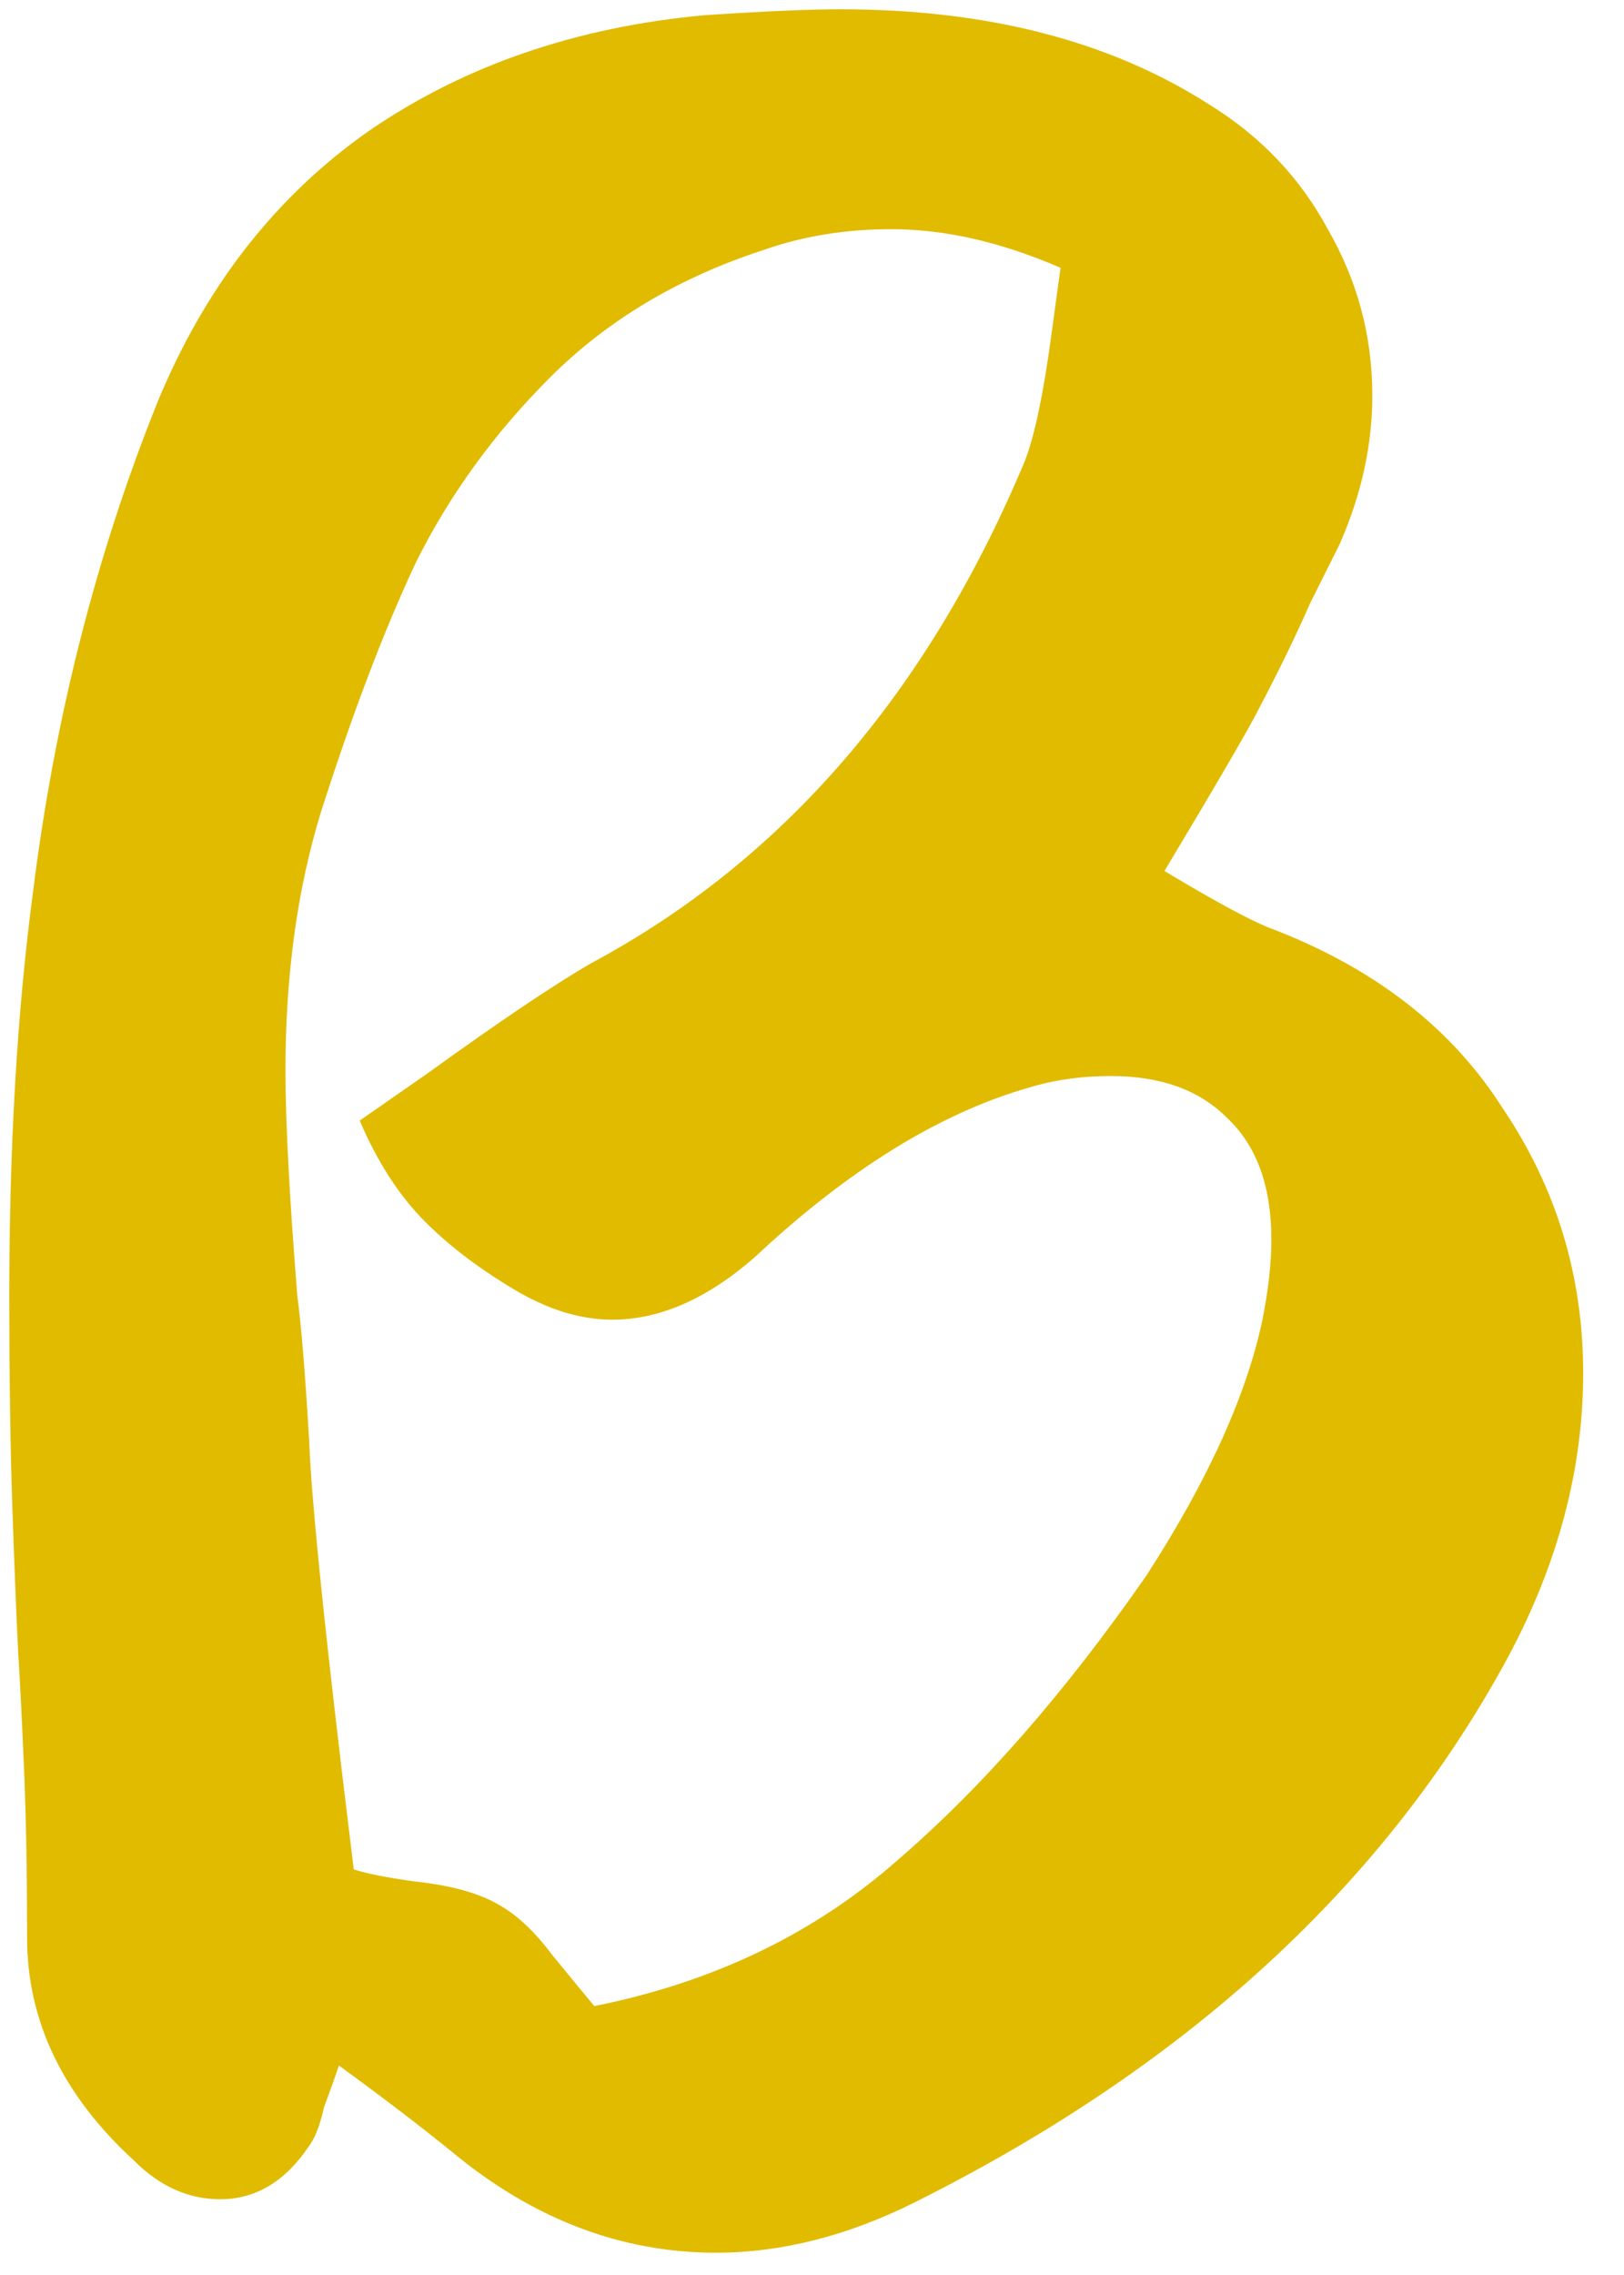 <?xml version="1.0" encoding="UTF-8"?> <svg xmlns="http://www.w3.org/2000/svg" width="35" height="49" viewBox="0 0 35 49" fill="none"> <path d="M27.144 15.24C26.931 15.667 26.248 16.84 25.096 18.76C26.163 19.4 26.909 19.805 27.336 19.976C29.597 20.829 31.283 22.131 32.392 23.88C33.544 25.587 34.12 27.485 34.12 29.576C34.12 31.624 33.587 33.651 32.52 35.656C29.875 40.563 25.608 44.488 19.72 47.432C18.269 48.157 16.84 48.52 15.432 48.52C13.384 48.52 11.485 47.795 9.736 46.344C9.053 45.789 8.243 45.171 7.304 44.488C7.219 44.744 7.112 45.043 6.984 45.384C6.899 45.768 6.792 46.045 6.664 46.216C6.152 46.984 5.512 47.368 4.744 47.368C4.061 47.368 3.443 47.091 2.888 46.536C1.352 45.128 0.584 43.528 0.584 41.736C0.584 40.371 0.563 39.176 0.52 38.152C0.477 37.128 0.435 36.275 0.392 35.592C0.349 34.739 0.307 33.672 0.264 32.392C0.221 31.112 0.2 29.619 0.2 27.912C0.2 24.669 0.371 21.768 0.712 19.208C1.181 15.453 2.077 11.933 3.4 8.648C4.424 6.173 5.939 4.232 7.944 2.824C9.992 1.416 12.403 0.584 15.176 0.328C16.456 0.243 17.437 0.2 18.12 0.2C21.277 0.2 23.923 0.883 26.056 2.248C27.165 2.931 28.019 3.827 28.616 4.936C29.256 6.045 29.576 7.24 29.576 8.52C29.576 9.587 29.341 10.653 28.872 11.72L28.232 13C27.933 13.683 27.571 14.429 27.144 15.24ZM22.088 9.928C22.301 9.373 22.493 8.456 22.664 7.176L22.856 5.768C21.576 5.213 20.36 4.936 19.208 4.936C18.227 4.936 17.309 5.085 16.456 5.384C14.621 5.981 13.085 6.899 11.848 8.136C10.653 9.331 9.693 10.653 8.968 12.104C8.285 13.555 7.603 15.347 6.92 17.48C6.408 19.144 6.152 21 6.152 23.048C6.152 24.157 6.237 25.779 6.408 27.912C6.493 28.552 6.579 29.597 6.664 31.048C6.707 32.2 6.941 34.568 7.368 38.152L7.624 40.264C7.88 40.349 8.307 40.435 8.904 40.52C9.715 40.605 10.333 40.776 10.76 41.032C11.144 41.245 11.528 41.608 11.912 42.12C12.296 42.589 12.595 42.952 12.808 43.208C15.368 42.696 17.544 41.651 19.336 40.072C21.171 38.493 22.963 36.445 24.712 33.928C26.035 31.88 26.867 30.045 27.208 28.424C27.336 27.784 27.4 27.208 27.4 26.696C27.4 25.544 27.08 24.669 26.44 24.072C25.843 23.475 25.011 23.176 23.944 23.176C23.304 23.176 22.707 23.261 22.152 23.432C20.232 23.987 18.269 25.203 16.264 27.08C15.24 27.976 14.216 28.424 13.192 28.424C12.552 28.424 11.891 28.232 11.208 27.848C10.397 27.379 9.715 26.867 9.16 26.312C8.605 25.757 8.136 25.032 7.752 24.136L9.224 23.112C10.76 22.003 11.933 21.213 12.744 20.744C16.883 18.525 19.997 14.92 22.088 9.928Z" fill="#E1BB00"></path> </svg> 